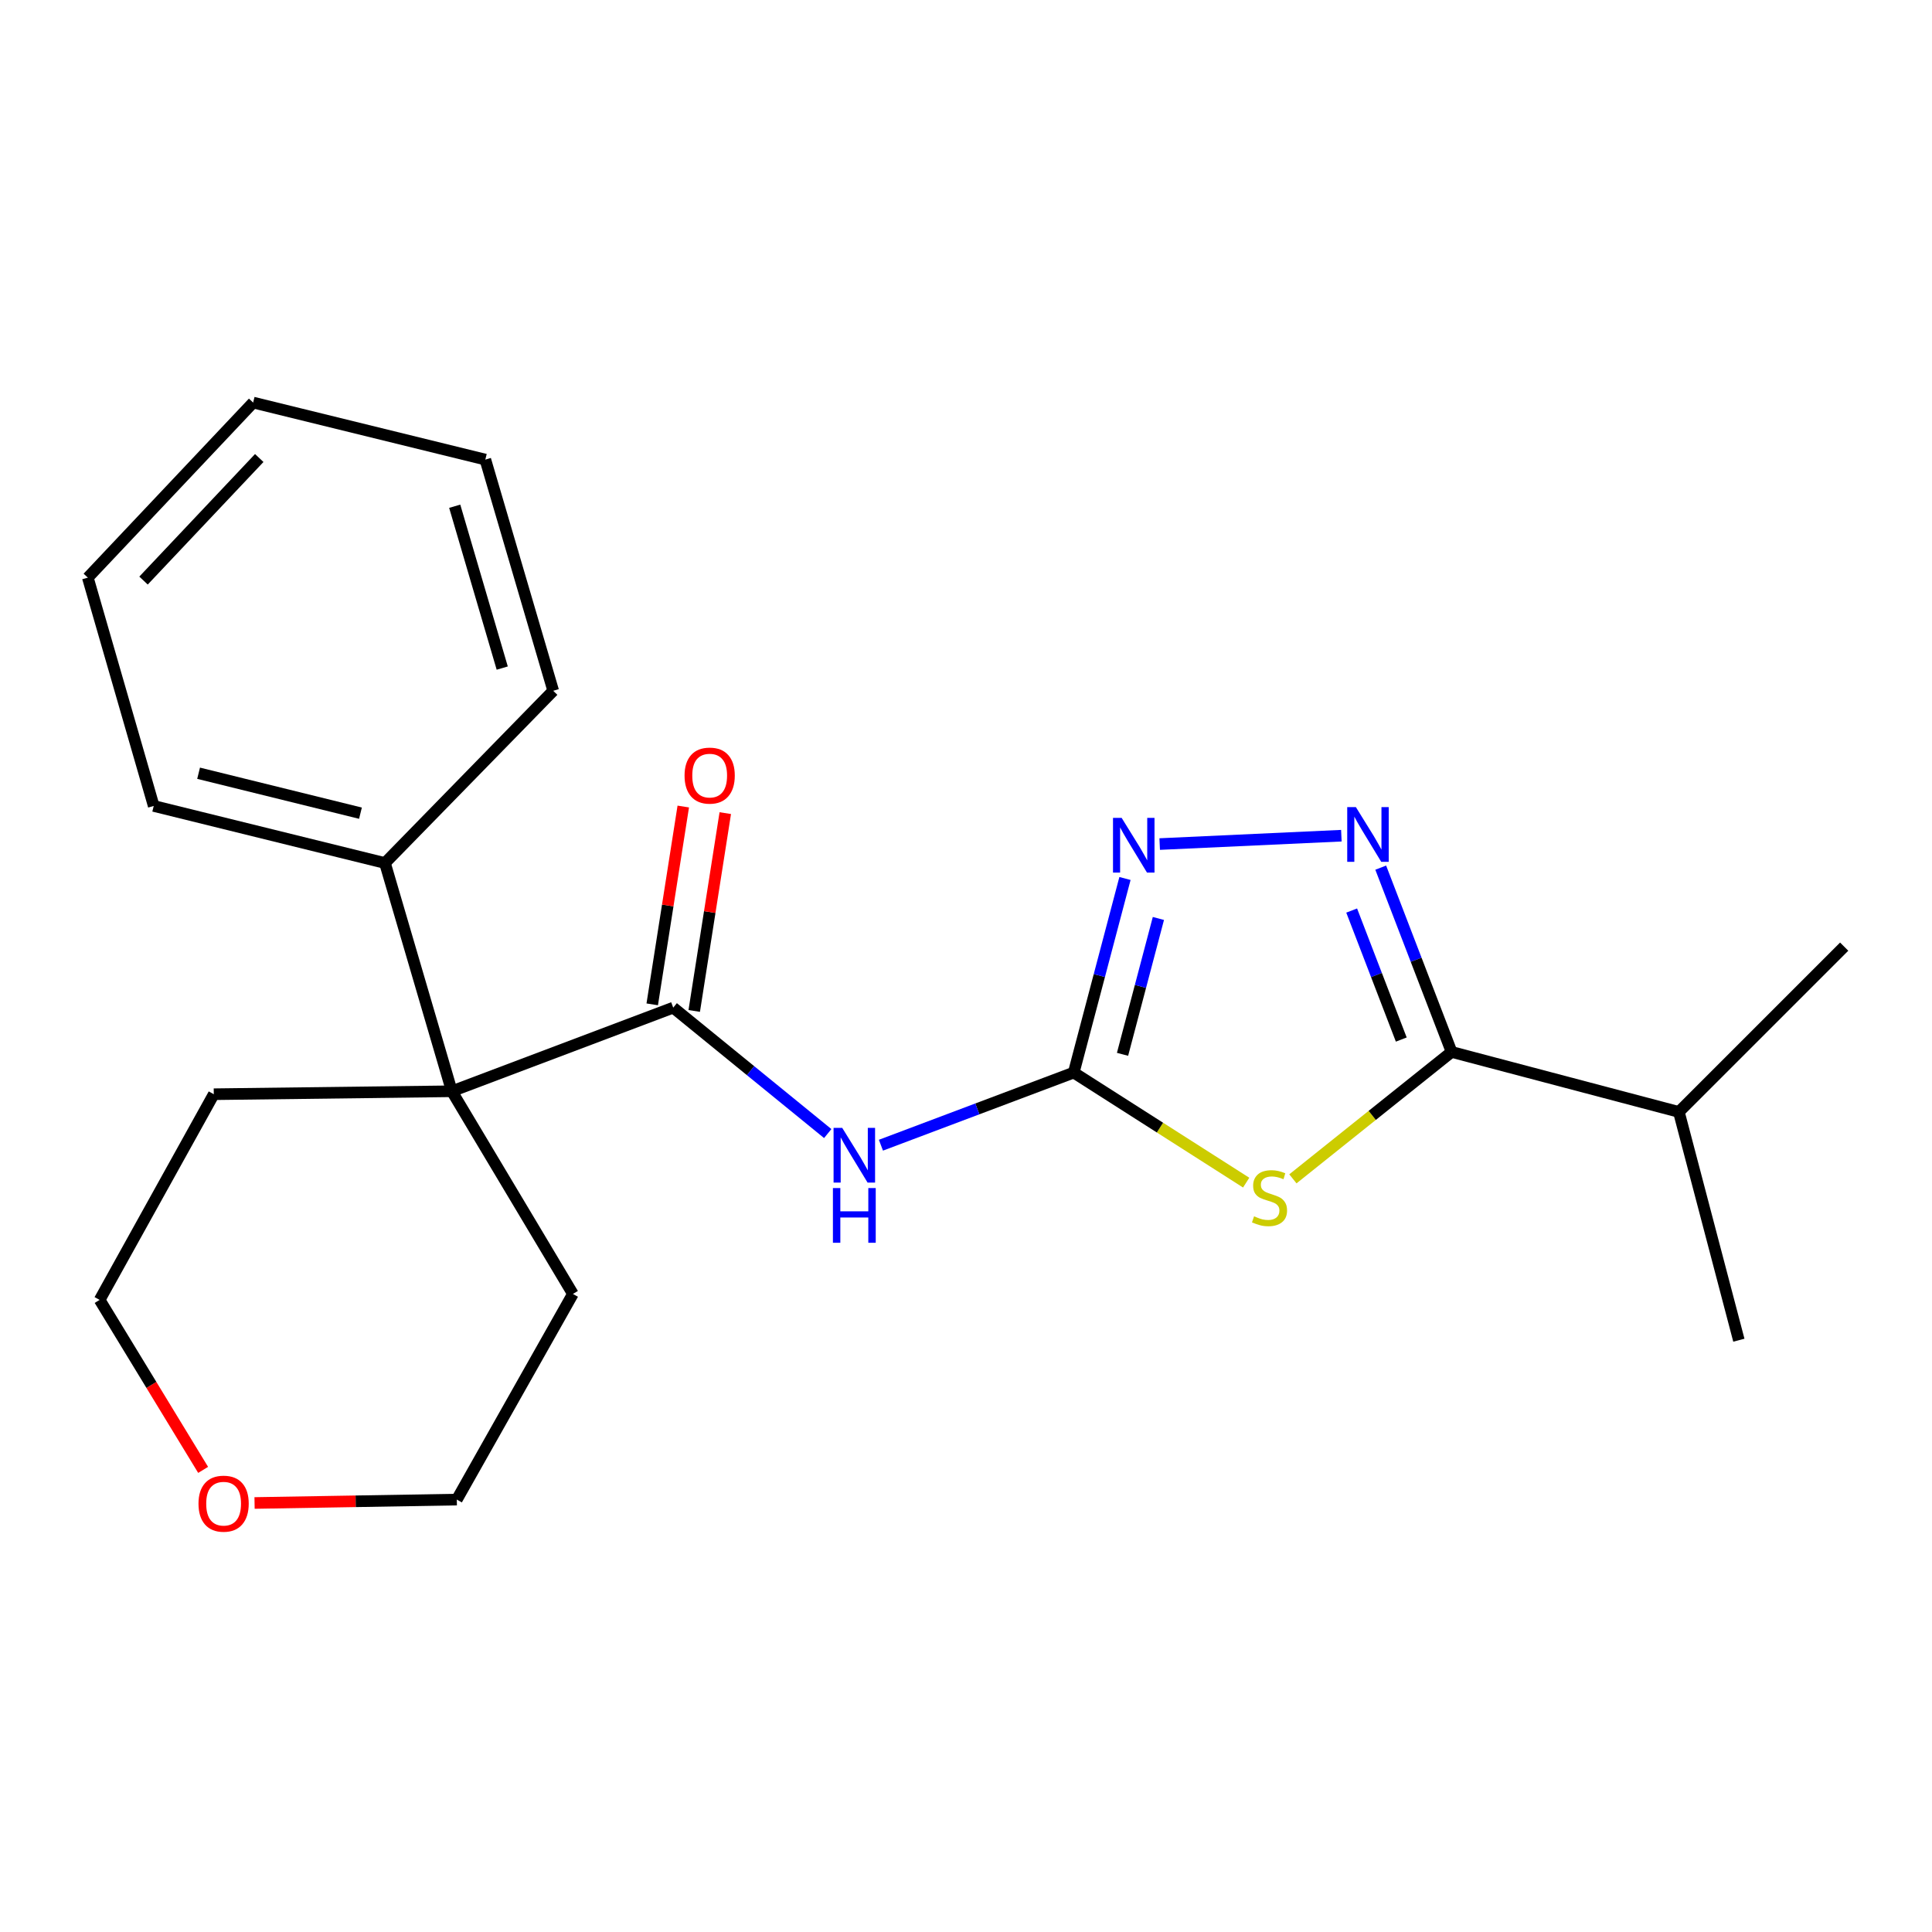 <?xml version='1.0' encoding='iso-8859-1'?>
<svg version='1.1' baseProfile='full'
              xmlns='http://www.w3.org/2000/svg'
                      xmlns:rdkit='http://www.rdkit.org/xml'
                      xmlns:xlink='http://www.w3.org/1999/xlink'
                  xml:space='preserve'
width='1000px' height='1000px' viewBox='0 0 1000 1000'>
<!-- END OF HEADER -->
<rect style='opacity:1.0;fill:#FFFFFF;stroke:none' width='1000' height='1000' x='0' y='0'> </rect>
<path class='bond-0' d='M 645.017,612.128 L 600.39,583.647' style='fill:none;fill-rule:evenodd;stroke:#CCCC00;stroke-width:6px;stroke-linecap:butt;stroke-linejoin:miter;stroke-opacity:1' />
<path class='bond-0' d='M 600.39,583.647 L 555.762,555.166' style='fill:none;fill-rule:evenodd;stroke:#000000;stroke-width:6px;stroke-linecap:butt;stroke-linejoin:miter;stroke-opacity:1' />
<path class='bond-2' d='M 669.199,610.167 L 710.269,577.324' style='fill:none;fill-rule:evenodd;stroke:#CCCC00;stroke-width:6px;stroke-linecap:butt;stroke-linejoin:miter;stroke-opacity:1' />
<path class='bond-2' d='M 710.269,577.324 L 751.339,544.481' style='fill:none;fill-rule:evenodd;stroke:#000000;stroke-width:6px;stroke-linecap:butt;stroke-linejoin:miter;stroke-opacity:1' />
<path class='bond-3' d='M 555.762,555.166 L 505.866,573.961' style='fill:none;fill-rule:evenodd;stroke:#000000;stroke-width:6px;stroke-linecap:butt;stroke-linejoin:miter;stroke-opacity:1' />
<path class='bond-3' d='M 505.866,573.961 L 455.97,592.756' style='fill:none;fill-rule:evenodd;stroke:#0000FF;stroke-width:6px;stroke-linecap:butt;stroke-linejoin:miter;stroke-opacity:1' />
<path class='bond-5' d='M 555.762,555.166 L 569.024,504.936' style='fill:none;fill-rule:evenodd;stroke:#000000;stroke-width:6px;stroke-linecap:butt;stroke-linejoin:miter;stroke-opacity:1' />
<path class='bond-5' d='M 569.024,504.936 L 582.286,454.707' style='fill:none;fill-rule:evenodd;stroke:#0000FF;stroke-width:6px;stroke-linecap:butt;stroke-linejoin:miter;stroke-opacity:1' />
<path class='bond-5' d='M 581.018,545.715 L 590.302,510.554' style='fill:none;fill-rule:evenodd;stroke:#000000;stroke-width:6px;stroke-linecap:butt;stroke-linejoin:miter;stroke-opacity:1' />
<path class='bond-5' d='M 590.302,510.554 L 599.585,475.393' style='fill:none;fill-rule:evenodd;stroke:#0000FF;stroke-width:6px;stroke-linecap:butt;stroke-linejoin:miter;stroke-opacity:1' />
<path class='bond-1' d='M 714.663,449.092 L 733.001,496.786' style='fill:none;fill-rule:evenodd;stroke:#0000FF;stroke-width:6px;stroke-linecap:butt;stroke-linejoin:miter;stroke-opacity:1' />
<path class='bond-1' d='M 733.001,496.786 L 751.339,544.481' style='fill:none;fill-rule:evenodd;stroke:#000000;stroke-width:6px;stroke-linecap:butt;stroke-linejoin:miter;stroke-opacity:1' />
<path class='bond-1' d='M 699.624,471.298 L 712.461,504.684' style='fill:none;fill-rule:evenodd;stroke:#0000FF;stroke-width:6px;stroke-linecap:butt;stroke-linejoin:miter;stroke-opacity:1' />
<path class='bond-1' d='M 712.461,504.684 L 725.297,538.07' style='fill:none;fill-rule:evenodd;stroke:#000000;stroke-width:6px;stroke-linecap:butt;stroke-linejoin:miter;stroke-opacity:1' />
<path class='bond-22' d='M 694.286,432.552 L 600.257,436.885' style='fill:none;fill-rule:evenodd;stroke:#0000FF;stroke-width:6px;stroke-linecap:butt;stroke-linejoin:miter;stroke-opacity:1' />
<path class='bond-9' d='M 751.339,544.481 L 868.977,575.534' style='fill:none;fill-rule:evenodd;stroke:#000000;stroke-width:6px;stroke-linecap:butt;stroke-linejoin:miter;stroke-opacity:1' />
<path class='bond-4' d='M 428.433,586.729 L 388.447,554.143' style='fill:none;fill-rule:evenodd;stroke:#0000FF;stroke-width:6px;stroke-linecap:butt;stroke-linejoin:miter;stroke-opacity:1' />
<path class='bond-4' d='M 388.447,554.143 L 348.46,521.557' style='fill:none;fill-rule:evenodd;stroke:#000000;stroke-width:6px;stroke-linecap:butt;stroke-linejoin:miter;stroke-opacity:1' />
<path class='bond-6' d='M 348.46,521.557 L 233.88,564.837' style='fill:none;fill-rule:evenodd;stroke:#000000;stroke-width:6px;stroke-linecap:butt;stroke-linejoin:miter;stroke-opacity:1' />
<path class='bond-7' d='M 359.331,523.263 L 367.366,472.068' style='fill:none;fill-rule:evenodd;stroke:#000000;stroke-width:6px;stroke-linecap:butt;stroke-linejoin:miter;stroke-opacity:1' />
<path class='bond-7' d='M 367.366,472.068 L 375.401,420.872' style='fill:none;fill-rule:evenodd;stroke:#FF0000;stroke-width:6px;stroke-linecap:butt;stroke-linejoin:miter;stroke-opacity:1' />
<path class='bond-7' d='M 337.59,519.851 L 345.625,468.656' style='fill:none;fill-rule:evenodd;stroke:#000000;stroke-width:6px;stroke-linecap:butt;stroke-linejoin:miter;stroke-opacity:1' />
<path class='bond-7' d='M 345.625,468.656 L 353.661,417.46' style='fill:none;fill-rule:evenodd;stroke:#FF0000;stroke-width:6px;stroke-linecap:butt;stroke-linejoin:miter;stroke-opacity:1' />
<path class='bond-8' d='M 233.88,564.837 L 199.256,446.698' style='fill:none;fill-rule:evenodd;stroke:#000000;stroke-width:6px;stroke-linecap:butt;stroke-linejoin:miter;stroke-opacity:1' />
<path class='bond-11' d='M 233.88,564.837 L 110.655,566.365' style='fill:none;fill-rule:evenodd;stroke:#000000;stroke-width:6px;stroke-linecap:butt;stroke-linejoin:miter;stroke-opacity:1' />
<path class='bond-12' d='M 233.88,564.837 L 296.537,669.735' style='fill:none;fill-rule:evenodd;stroke:#000000;stroke-width:6px;stroke-linecap:butt;stroke-linejoin:miter;stroke-opacity:1' />
<path class='bond-15' d='M 199.256,446.698 L 79.565,417.16' style='fill:none;fill-rule:evenodd;stroke:#000000;stroke-width:6px;stroke-linecap:butt;stroke-linejoin:miter;stroke-opacity:1' />
<path class='bond-15' d='M 186.575,420.902 L 102.791,400.226' style='fill:none;fill-rule:evenodd;stroke:#000000;stroke-width:6px;stroke-linecap:butt;stroke-linejoin:miter;stroke-opacity:1' />
<path class='bond-16' d='M 199.256,446.698 L 286.341,357.547' style='fill:none;fill-rule:evenodd;stroke:#000000;stroke-width:6px;stroke-linecap:butt;stroke-linejoin:miter;stroke-opacity:1' />
<path class='bond-17' d='M 868.977,575.534 L 900.03,693.685' style='fill:none;fill-rule:evenodd;stroke:#000000;stroke-width:6px;stroke-linecap:butt;stroke-linejoin:miter;stroke-opacity:1' />
<path class='bond-18' d='M 868.977,575.534 L 954.545,489.978' style='fill:none;fill-rule:evenodd;stroke:#000000;stroke-width:6px;stroke-linecap:butt;stroke-linejoin:miter;stroke-opacity:1' />
<path class='bond-10' d='M 131.759,777.945 L 184.103,777.065' style='fill:none;fill-rule:evenodd;stroke:#FF0000;stroke-width:6px;stroke-linecap:butt;stroke-linejoin:miter;stroke-opacity:1' />
<path class='bond-10' d='M 184.103,777.065 L 236.447,776.185' style='fill:none;fill-rule:evenodd;stroke:#000000;stroke-width:6px;stroke-linecap:butt;stroke-linejoin:miter;stroke-opacity:1' />
<path class='bond-23' d='M 105.143,760.81 L 78.355,716.819' style='fill:none;fill-rule:evenodd;stroke:#FF0000;stroke-width:6px;stroke-linecap:butt;stroke-linejoin:miter;stroke-opacity:1' />
<path class='bond-23' d='M 78.355,716.819 L 51.568,672.828' style='fill:none;fill-rule:evenodd;stroke:#000000;stroke-width:6px;stroke-linecap:butt;stroke-linejoin:miter;stroke-opacity:1' />
<path class='bond-14' d='M 110.655,566.365 L 51.568,672.828' style='fill:none;fill-rule:evenodd;stroke:#000000;stroke-width:6px;stroke-linecap:butt;stroke-linejoin:miter;stroke-opacity:1' />
<path class='bond-13' d='M 296.537,669.735 L 236.447,776.185' style='fill:none;fill-rule:evenodd;stroke:#000000;stroke-width:6px;stroke-linecap:butt;stroke-linejoin:miter;stroke-opacity:1' />
<path class='bond-20' d='M 79.565,417.16 L 45.455,298.985' style='fill:none;fill-rule:evenodd;stroke:#000000;stroke-width:6px;stroke-linecap:butt;stroke-linejoin:miter;stroke-opacity:1' />
<path class='bond-19' d='M 286.341,357.547 L 251.204,237.88' style='fill:none;fill-rule:evenodd;stroke:#000000;stroke-width:6px;stroke-linecap:butt;stroke-linejoin:miter;stroke-opacity:1' />
<path class='bond-19' d='M 259.955,345.797 L 235.359,262.03' style='fill:none;fill-rule:evenodd;stroke:#000000;stroke-width:6px;stroke-linecap:butt;stroke-linejoin:miter;stroke-opacity:1' />
<path class='bond-21' d='M 251.204,237.88 L 131.023,208.367' style='fill:none;fill-rule:evenodd;stroke:#000000;stroke-width:6px;stroke-linecap:butt;stroke-linejoin:miter;stroke-opacity:1' />
<path class='bond-24' d='M 45.455,298.985 L 131.023,208.367' style='fill:none;fill-rule:evenodd;stroke:#000000;stroke-width:6px;stroke-linecap:butt;stroke-linejoin:miter;stroke-opacity:1' />
<path class='bond-24' d='M 74.29,300.501 L 134.188,237.069' style='fill:none;fill-rule:evenodd;stroke:#000000;stroke-width:6px;stroke-linecap:butt;stroke-linejoin:miter;stroke-opacity:1' />
<path  class='atom-0' d='M 649.102 629.561
Q 649.422 629.681, 650.742 630.241
Q 652.062 630.801, 653.502 631.161
Q 654.982 631.481, 656.422 631.481
Q 659.102 631.481, 660.662 630.201
Q 662.222 628.881, 662.222 626.601
Q 662.222 625.041, 661.422 624.081
Q 660.662 623.121, 659.462 622.601
Q 658.262 622.081, 656.262 621.481
Q 653.742 620.721, 652.222 620.001
Q 650.742 619.281, 649.662 617.761
Q 648.622 616.241, 648.622 613.681
Q 648.622 610.121, 651.022 607.921
Q 653.462 605.721, 658.262 605.721
Q 661.542 605.721, 665.262 607.281
L 664.342 610.361
Q 660.942 608.961, 658.382 608.961
Q 655.622 608.961, 654.102 610.121
Q 652.582 611.241, 652.622 613.201
Q 652.622 614.721, 653.382 615.641
Q 654.182 616.561, 655.302 617.081
Q 656.462 617.601, 658.382 618.201
Q 660.942 619.001, 662.462 619.801
Q 663.982 620.601, 665.062 622.241
Q 666.182 623.841, 666.182 626.601
Q 666.182 630.521, 663.542 632.641
Q 660.942 634.721, 656.582 634.721
Q 654.062 634.721, 652.142 634.161
Q 650.262 633.641, 648.022 632.721
L 649.102 629.561
' fill='#CCCC00'/>
<path  class='atom-2' d='M 701.8 417.757
L 711.08 432.757
Q 712 434.237, 713.48 436.917
Q 714.96 439.597, 715.04 439.757
L 715.04 417.757
L 718.8 417.757
L 718.8 446.077
L 714.92 446.077
L 704.96 429.677
Q 703.8 427.757, 702.56 425.557
Q 701.36 423.357, 701 422.677
L 701 446.077
L 697.32 446.077
L 697.32 417.757
L 701.8 417.757
' fill='#0000FF'/>
<path  class='atom-4' d='M 435.936 583.784
L 445.216 598.784
Q 446.136 600.264, 447.616 602.944
Q 449.096 605.624, 449.176 605.784
L 449.176 583.784
L 452.936 583.784
L 452.936 612.104
L 449.056 612.104
L 439.096 595.704
Q 437.936 593.784, 436.696 591.584
Q 435.496 589.384, 435.136 588.704
L 435.136 612.104
L 431.456 612.104
L 431.456 583.784
L 435.936 583.784
' fill='#0000FF'/>
<path  class='atom-4' d='M 431.116 614.936
L 434.956 614.936
L 434.956 626.976
L 449.436 626.976
L 449.436 614.936
L 453.276 614.936
L 453.276 643.256
L 449.436 643.256
L 449.436 630.176
L 434.956 630.176
L 434.956 643.256
L 431.116 643.256
L 431.116 614.936
' fill='#0000FF'/>
<path  class='atom-6' d='M 580.568 423.344
L 589.848 438.344
Q 590.768 439.824, 592.248 442.504
Q 593.728 445.184, 593.808 445.344
L 593.808 423.344
L 597.568 423.344
L 597.568 451.664
L 593.688 451.664
L 583.728 435.264
Q 582.568 433.344, 581.328 431.144
Q 580.128 428.944, 579.768 428.264
L 579.768 451.664
L 576.088 451.664
L 576.088 423.344
L 580.568 423.344
' fill='#0000FF'/>
<path  class='atom-8' d='M 354.325 401.445
Q 354.325 394.645, 357.685 390.845
Q 361.045 387.045, 367.325 387.045
Q 373.605 387.045, 376.965 390.845
Q 380.325 394.645, 380.325 401.445
Q 380.325 408.325, 376.925 412.245
Q 373.525 416.125, 367.325 416.125
Q 361.085 416.125, 357.685 412.245
Q 354.325 408.365, 354.325 401.445
M 367.325 412.925
Q 371.645 412.925, 373.965 410.045
Q 376.325 407.125, 376.325 401.445
Q 376.325 395.885, 373.965 393.085
Q 371.645 390.245, 367.325 390.245
Q 363.005 390.245, 360.645 393.045
Q 358.325 395.845, 358.325 401.445
Q 358.325 407.165, 360.645 410.045
Q 363.005 412.925, 367.325 412.925
' fill='#FF0000'/>
<path  class='atom-11' d='M 102.741 778.295
Q 102.741 771.495, 106.101 767.695
Q 109.461 763.895, 115.741 763.895
Q 122.021 763.895, 125.381 767.695
Q 128.741 771.495, 128.741 778.295
Q 128.741 785.175, 125.341 789.095
Q 121.941 792.975, 115.741 792.975
Q 109.501 792.975, 106.101 789.095
Q 102.741 785.215, 102.741 778.295
M 115.741 789.775
Q 120.061 789.775, 122.381 786.895
Q 124.741 783.975, 124.741 778.295
Q 124.741 772.735, 122.381 769.935
Q 120.061 767.095, 115.741 767.095
Q 111.421 767.095, 109.061 769.895
Q 106.741 772.695, 106.741 778.295
Q 106.741 784.015, 109.061 786.895
Q 111.421 789.775, 115.741 789.775
' fill='#FF0000'/>
</svg>
